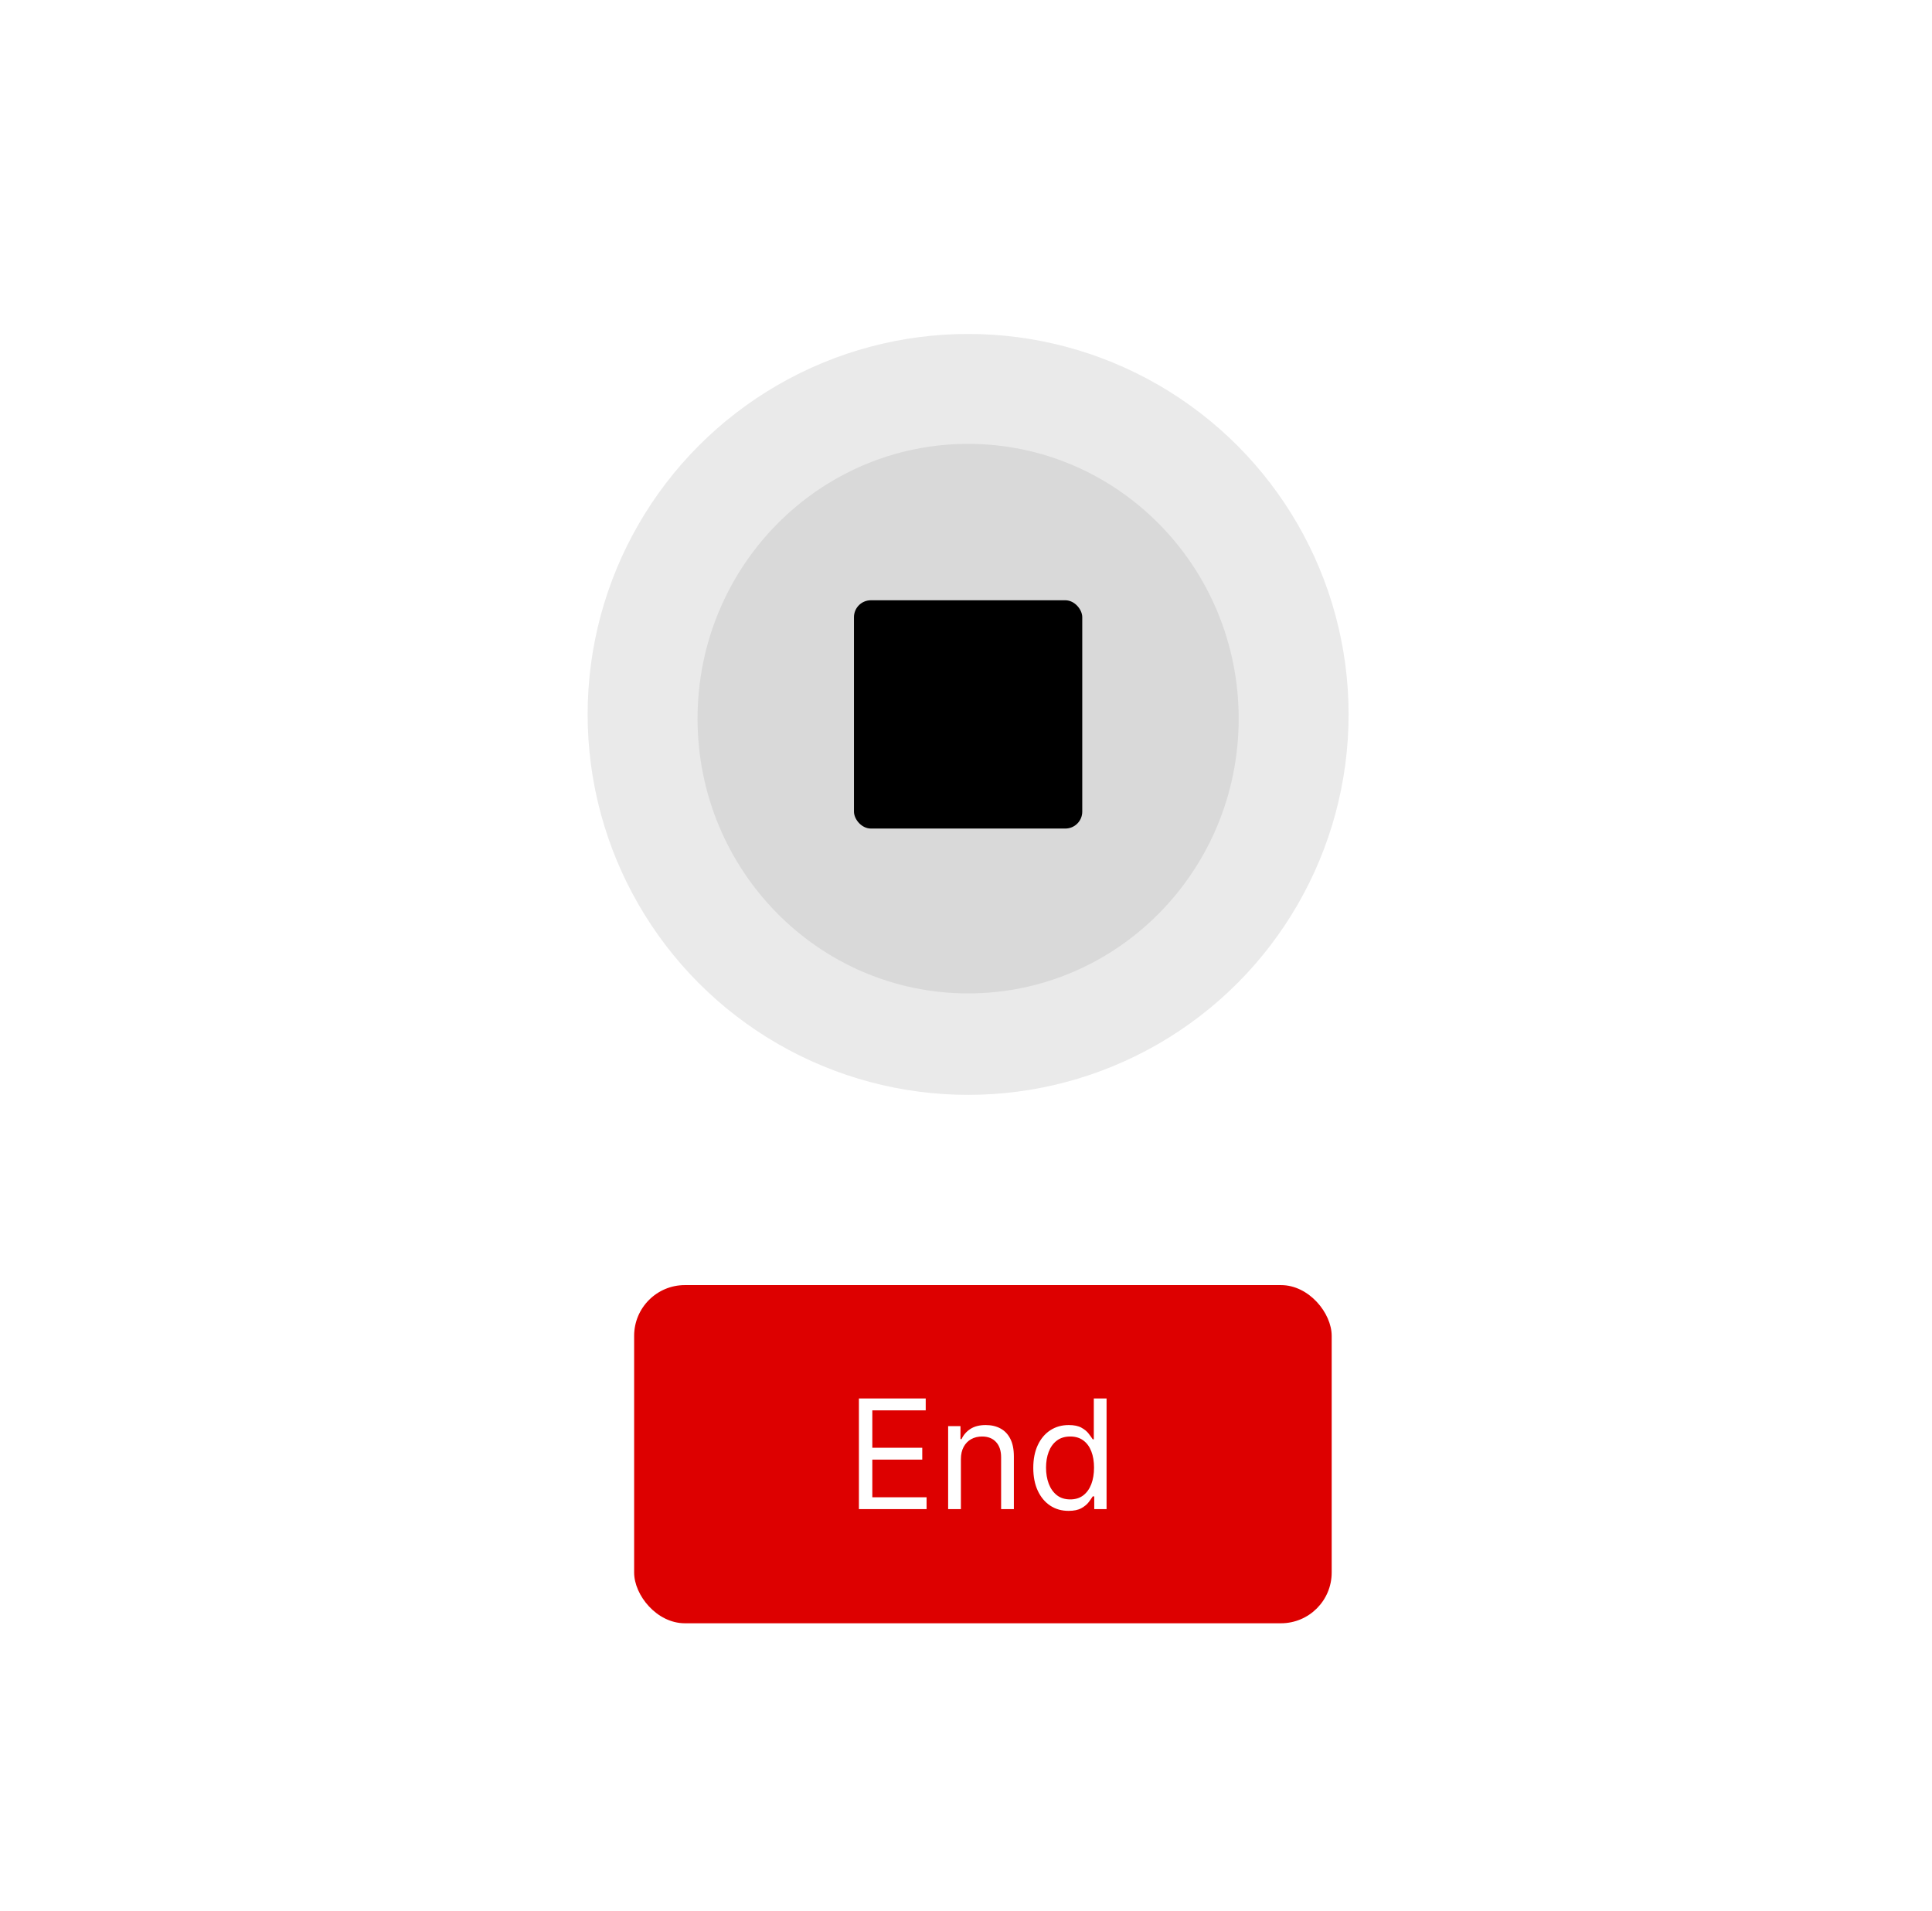<svg width="457" height="452" viewBox="0 0 457 452" fill="none" xmlns="http://www.w3.org/2000/svg">
<rect width="457" height="452" fill="white"/>
<rect x="150" y="304" width="165" height="80" rx="12" fill="#DD0000"/>
<path d="M203.17 357V330.818H218.972V333.631H206.341V342.477H218.153V345.29H206.341V354.188H219.176V357H203.17ZM227.294 345.188V357H224.277V337.364H227.192V340.432H227.447C227.908 339.435 228.607 338.634 229.544 338.028C230.482 337.415 231.692 337.108 233.175 337.108C234.504 337.108 235.668 337.381 236.665 337.926C237.662 338.463 238.438 339.281 238.991 340.381C239.545 341.472 239.822 342.852 239.822 344.523V357H236.805V344.727C236.805 343.185 236.405 341.983 235.604 341.122C234.803 340.253 233.703 339.818 232.305 339.818C231.342 339.818 230.482 340.027 229.723 340.445C228.973 340.862 228.381 341.472 227.946 342.273C227.511 343.074 227.294 344.045 227.294 345.188ZM252.75 357.409C251.114 357.409 249.669 356.996 248.417 356.169C247.164 355.334 246.184 354.158 245.476 352.641C244.769 351.115 244.415 349.312 244.415 347.233C244.415 345.17 244.769 343.381 245.476 341.864C246.184 340.347 247.168 339.175 248.429 338.348C249.691 337.521 251.148 337.108 252.801 337.108C254.08 337.108 255.09 337.321 255.831 337.747C256.581 338.165 257.152 338.642 257.544 339.179C257.945 339.707 258.256 340.142 258.478 340.483H258.733V330.818H261.75V357H258.836V353.983H258.478C258.256 354.341 257.941 354.793 257.532 355.338C257.123 355.875 256.539 356.357 255.78 356.783C255.022 357.2 254.012 357.409 252.75 357.409ZM253.159 354.699C254.37 354.699 255.392 354.384 256.228 353.753C257.063 353.114 257.698 352.232 258.132 351.107C258.567 349.973 258.784 348.665 258.784 347.182C258.784 345.716 258.571 344.433 258.145 343.334C257.719 342.226 257.088 341.365 256.253 340.751C255.418 340.129 254.387 339.818 253.159 339.818C251.881 339.818 250.816 340.146 249.963 340.803C249.12 341.45 248.485 342.332 248.059 343.449C247.641 344.557 247.432 345.801 247.432 347.182C247.432 348.58 247.645 349.849 248.071 350.991C248.506 352.125 249.145 353.028 249.989 353.702C250.841 354.366 251.898 354.699 253.159 354.699Z" fill="white"/>
<circle cx="229" cy="169" r="90" fill="#EAEAEA"/>
<ellipse cx="229" cy="170" rx="64" ry="65" fill="#D9D9D9"/>
<rect x="202" y="142" width="54" height="54" rx="4" fill="black"/>
</svg>
